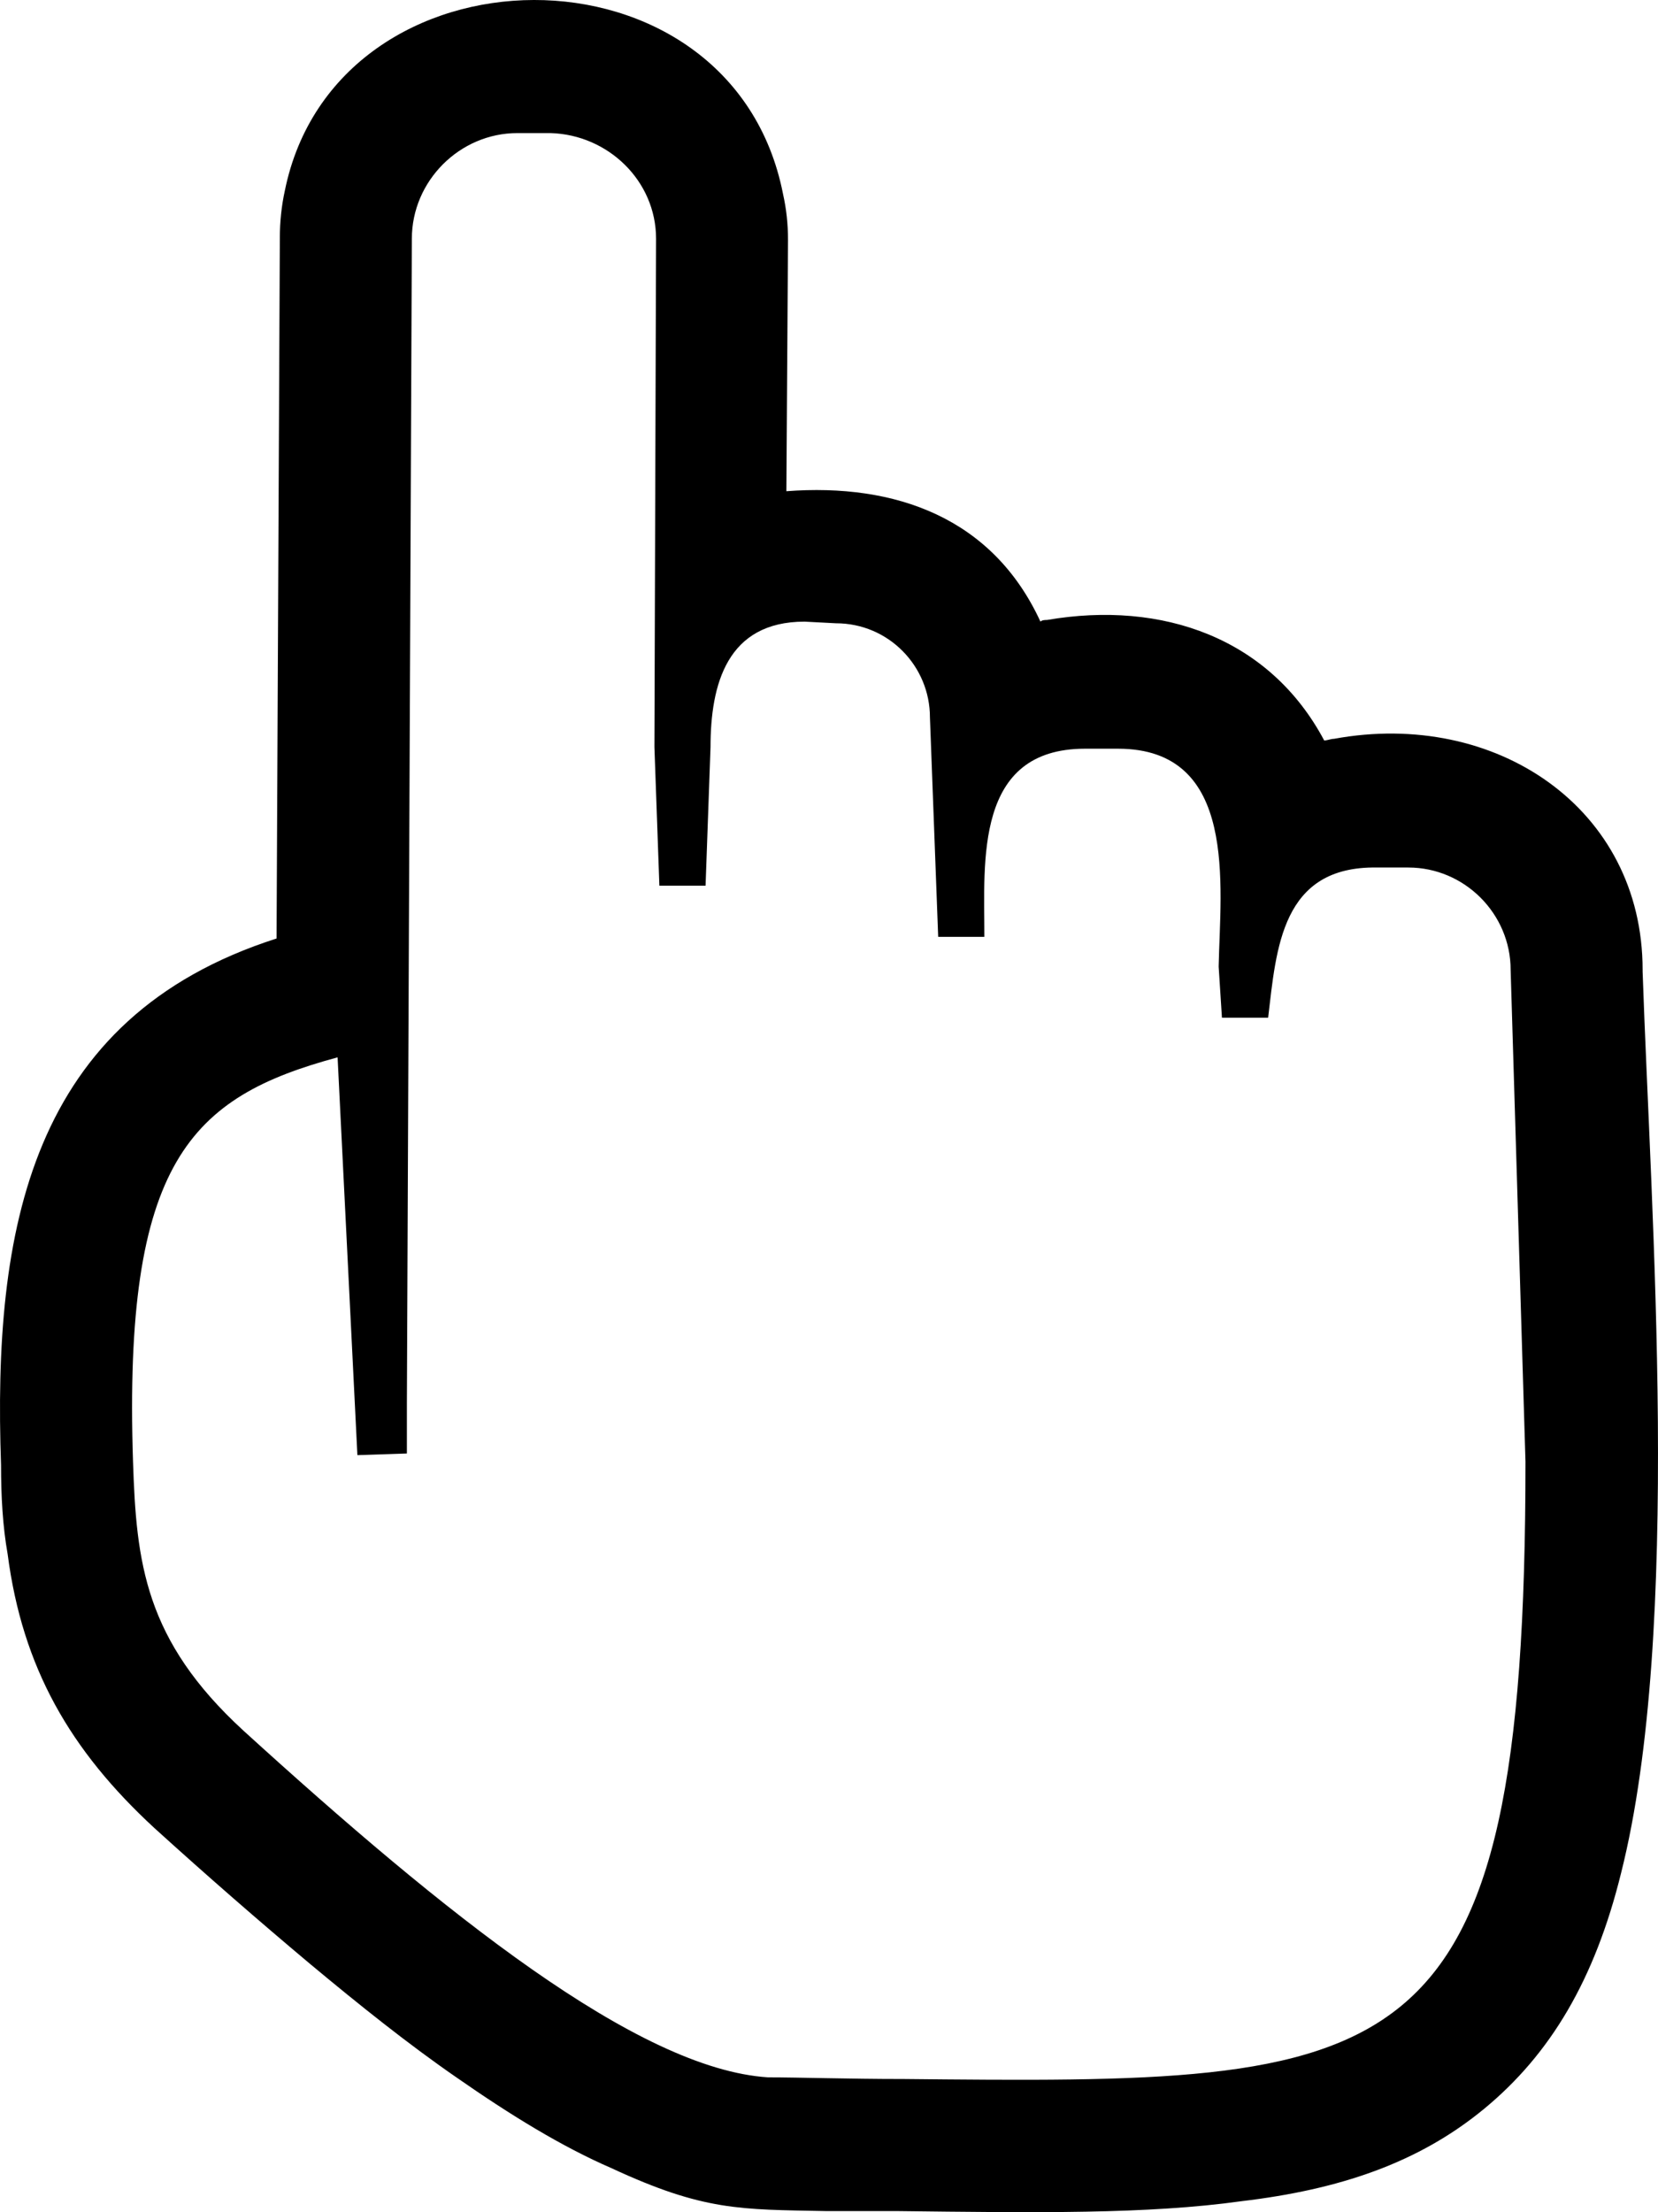   <svg data-name="图层 2" xmlns="http://www.w3.org/2000/svg" viewBox="0 0 524.87 700.01">
   <g data-name="央铋 1">
    <path d="M520,307.43v-.52c0-51.18-46.48-82.52-97.67-73.12-1.04,0-2.09.52-3.13.52-17.23-32.38-51.18-44.39-87.74-38.13-.52,0-1.57,0-2.09.52-15.15-32.9-45.96-43.87-80.43-41.26l.52-79.39c0-5.22-.52-9.92-1.57-14.62-16.19-82.52-141.54-80.95-157.73-1.04-1.04,4.7-1.57,9.92-1.57,14.62l-1.04,221.97C9.21,322.05-2.28,389.43.33,463.59c0,9.92.52,19.32,2.09,28.2,4.7,36.04,19.85,62.15,46.48,86.7,16.71,15.15,32.9,29.25,49.09,42.83,15.67,13.06,31.34,25.59,46.48,36.04,17.24,12.01,33.43,21.94,49.09,28.73,29.25,13.58,40.74,13.06,67.9,13.58h22.46c43.87.52,79.39,1.04,109.16-3.13,30.81-3.66,55.88-12.01,76.78-29.25s34.99-40.74,43.35-74.69c19.32-76.78,9.4-208.39,6.79-285.17ZM284.97,657.88c-15.67,0-32.38-.52-41.78-.52-41.26-2.61-102.37-51.71-166.09-109.68-31.34-28.73-33.95-53.27-34.99-85.13-3.13-95.06,18.28-115.42,64.76-127.96l6.27,125.87,15.67-.52v-16.19l1.57-368.21c0-18.28,15.15-33.43,33.43-33.43h10.45c18.28.52,33.43,15.15,33.43,33.43l-.52,160.86,1.57,43.87h14.62l1.57-43.87c0-19.85,5.22-39.69,29.77-39.69l9.92.52c16.71,0,29.77,13.58,29.77,29.77l2.61,69.46h14.62c0-24.02-3.13-59.54,31.86-59.54h10.45c38.13,0,32.38,43.35,31.86,68.94l1.04,16.19h14.62c2.61-21.94,4.18-48.05,34.47-47.53h9.92c17.76,0,32.38,14.62,32.38,32.38l4.7,155.64c0,197.42-39.17,196.9-197.95,195.33Z">
    </path>
   </g>
  </svg>
